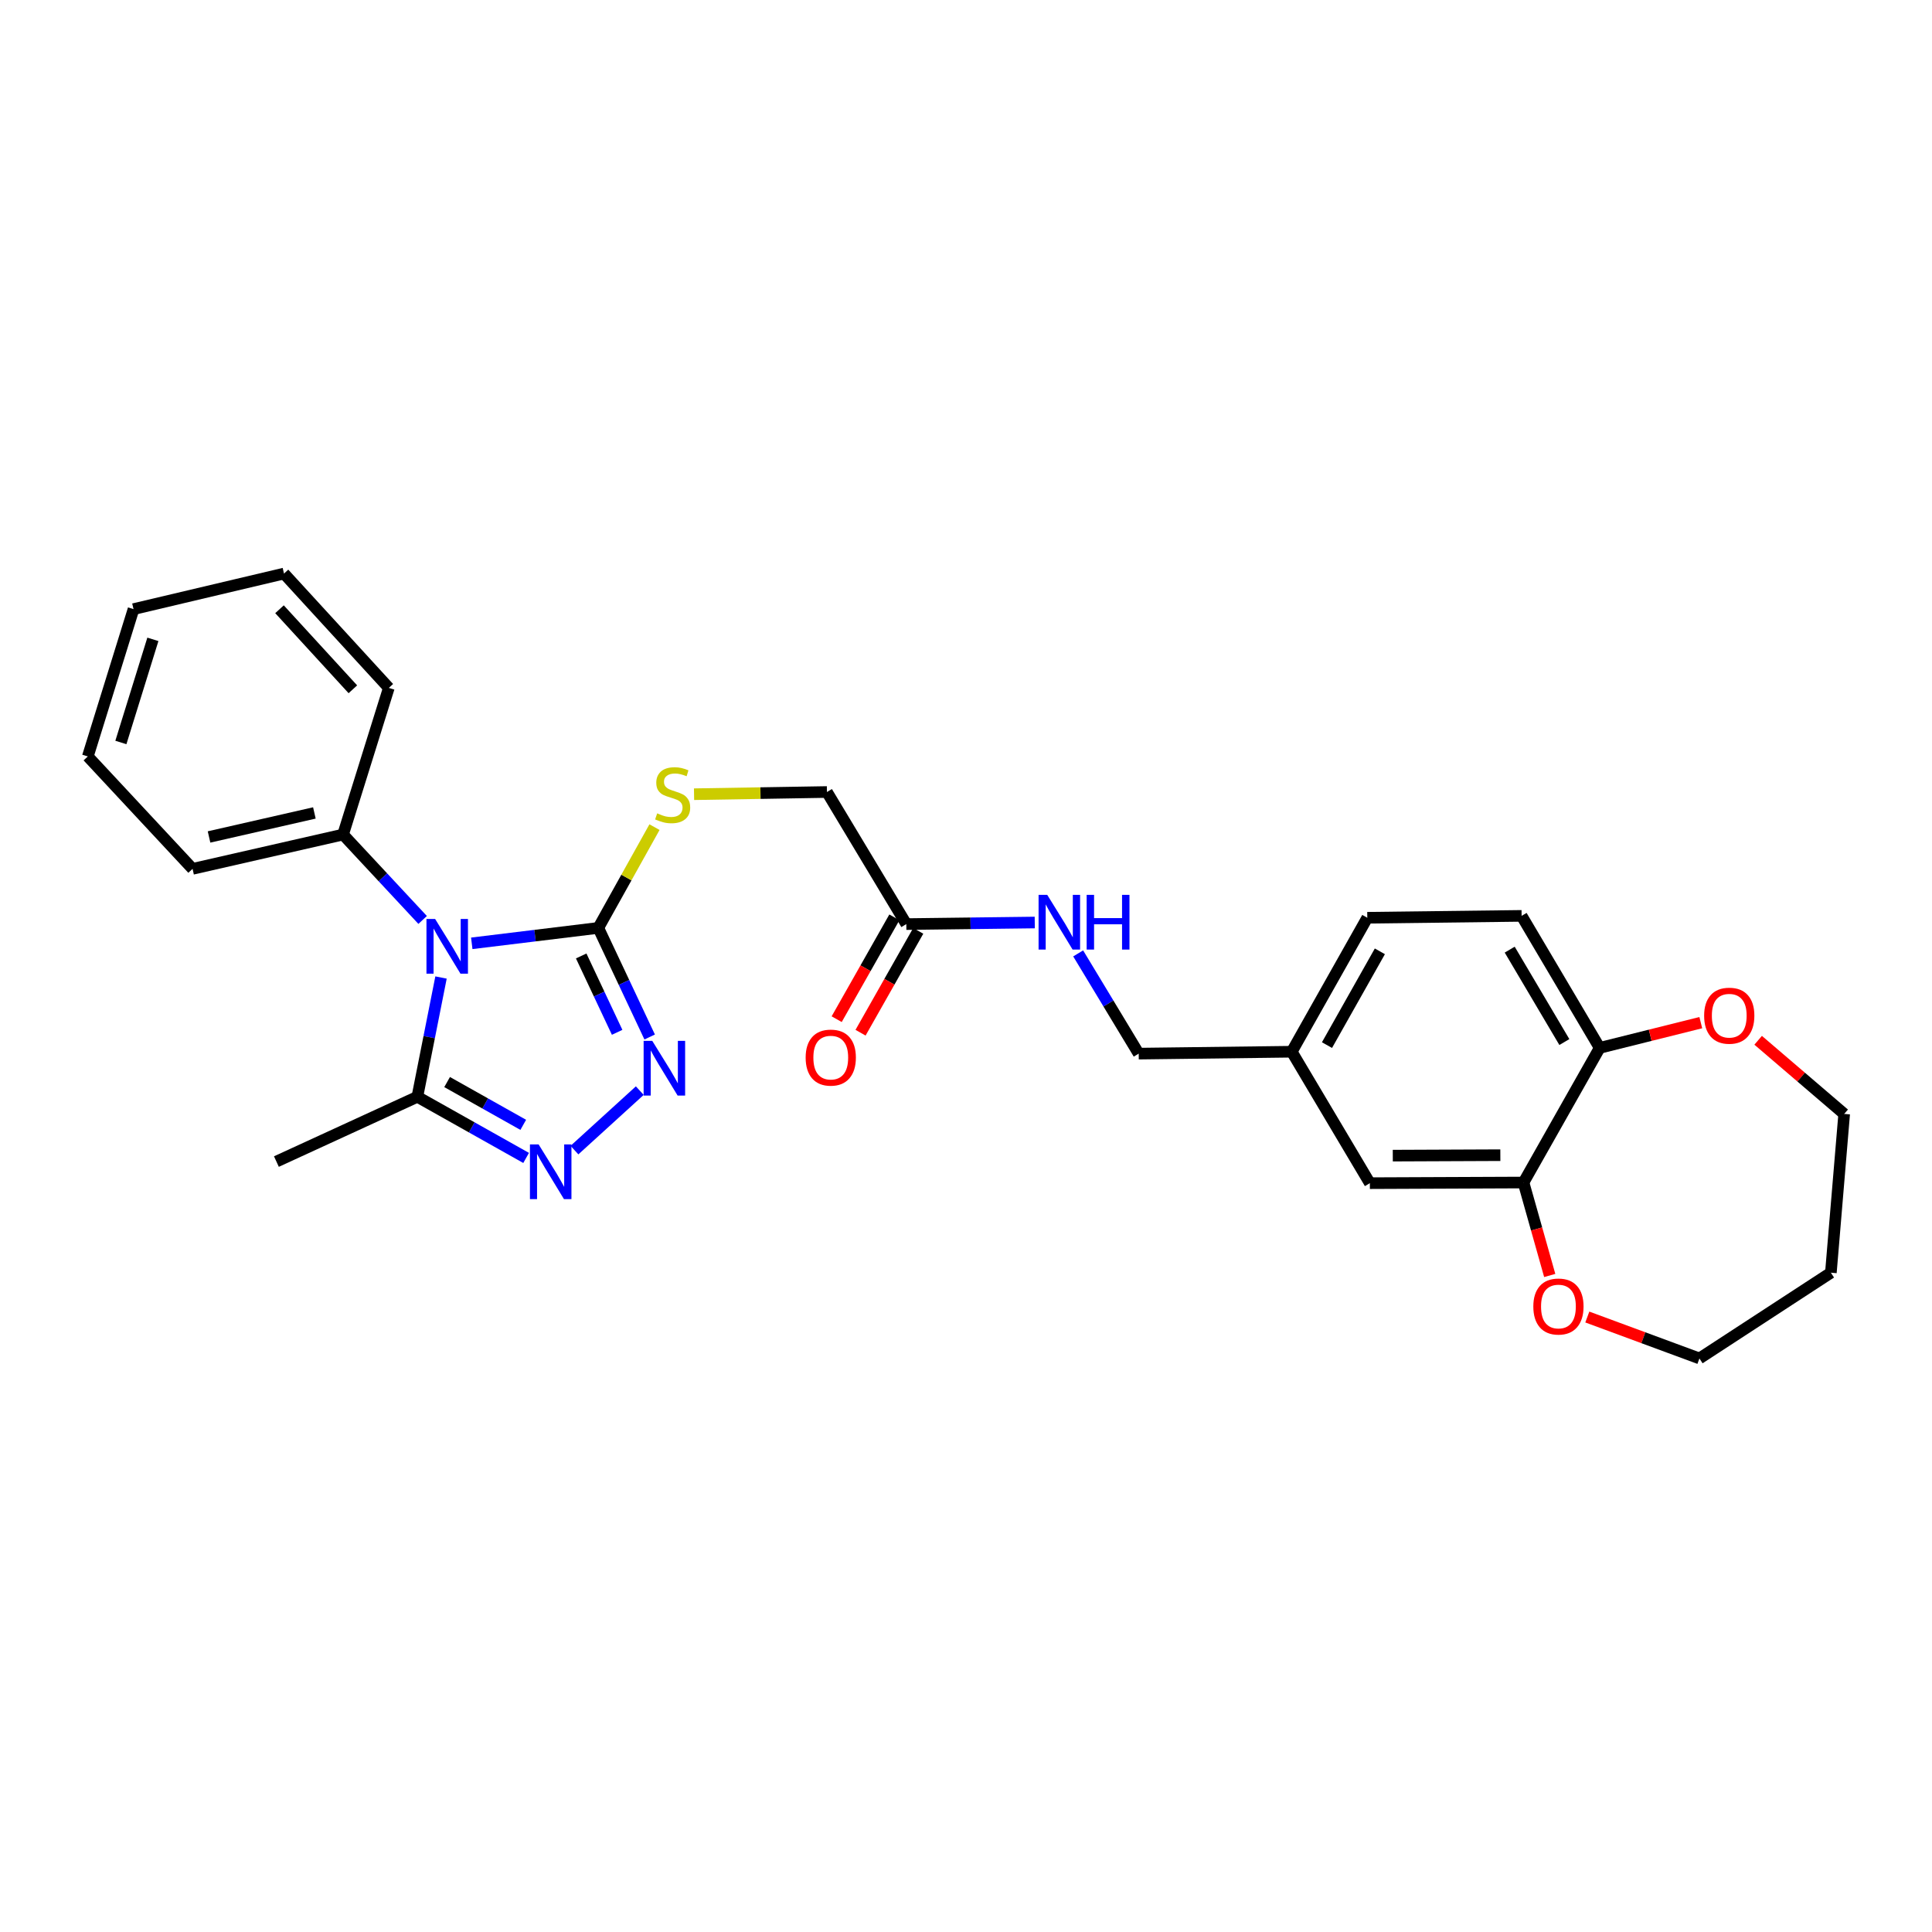 <?xml version='1.0' encoding='iso-8859-1'?>
<svg version='1.1' baseProfile='full'
              xmlns='http://www.w3.org/2000/svg'
                      xmlns:rdkit='http://www.rdkit.org/xml'
                      xmlns:xlink='http://www.w3.org/1999/xlink'
                  xml:space='preserve'
width='1000px' height='1000px' viewBox='0 0 1000 1000'>
<!-- END OF HEADER -->
<rect style='opacity:1.0;fill:#FFFFFF;stroke:none' width='1000' height='1000' x='0' y='0'> </rect>
<path class='bond-0' d='M 244.186,488.266 L 276.936,484.275' style='fill:none;fill-rule:evenodd;stroke:#0000FF;stroke-width:6px;stroke-linecap:butt;stroke-linejoin:miter;stroke-opacity:1' />
<path class='bond-0' d='M 276.936,484.275 L 309.686,480.284' style='fill:none;fill-rule:evenodd;stroke:#000000;stroke-width:6px;stroke-linecap:butt;stroke-linejoin:miter;stroke-opacity:1' />
<path class='bond-3' d='M 228.272,505.96 L 222.147,536.83' style='fill:none;fill-rule:evenodd;stroke:#0000FF;stroke-width:6px;stroke-linecap:butt;stroke-linejoin:miter;stroke-opacity:1' />
<path class='bond-3' d='M 222.147,536.83 L 216.021,567.701' style='fill:none;fill-rule:evenodd;stroke:#000000;stroke-width:6px;stroke-linecap:butt;stroke-linejoin:miter;stroke-opacity:1' />
<path class='bond-6' d='M 218.759,476.167 L 198.163,454.063' style='fill:none;fill-rule:evenodd;stroke:#0000FF;stroke-width:6px;stroke-linecap:butt;stroke-linejoin:miter;stroke-opacity:1' />
<path class='bond-6' d='M 198.163,454.063 L 177.566,431.96' style='fill:none;fill-rule:evenodd;stroke:#000000;stroke-width:6px;stroke-linecap:butt;stroke-linejoin:miter;stroke-opacity:1' />
<path class='bond-1' d='M 309.686,480.284 L 322.978,508.516' style='fill:none;fill-rule:evenodd;stroke:#000000;stroke-width:6px;stroke-linecap:butt;stroke-linejoin:miter;stroke-opacity:1' />
<path class='bond-1' d='M 322.978,508.516 L 336.269,536.749' style='fill:none;fill-rule:evenodd;stroke:#0000FF;stroke-width:6px;stroke-linecap:butt;stroke-linejoin:miter;stroke-opacity:1' />
<path class='bond-1' d='M 300.825,494.802 L 310.129,514.565' style='fill:none;fill-rule:evenodd;stroke:#000000;stroke-width:6px;stroke-linecap:butt;stroke-linejoin:miter;stroke-opacity:1' />
<path class='bond-1' d='M 310.129,514.565 L 319.433,534.328' style='fill:none;fill-rule:evenodd;stroke:#0000FF;stroke-width:6px;stroke-linecap:butt;stroke-linejoin:miter;stroke-opacity:1' />
<path class='bond-4' d='M 309.686,480.284 L 324.227,454.202' style='fill:none;fill-rule:evenodd;stroke:#000000;stroke-width:6px;stroke-linecap:butt;stroke-linejoin:miter;stroke-opacity:1' />
<path class='bond-4' d='M 324.227,454.202 L 338.767,428.121' style='fill:none;fill-rule:evenodd;stroke:#CCCC00;stroke-width:6px;stroke-linecap:butt;stroke-linejoin:miter;stroke-opacity:1' />
<path class='bond-28' d='M 331.15,564.507 L 297.338,595.295' style='fill:none;fill-rule:evenodd;stroke:#0000FF;stroke-width:6px;stroke-linecap:butt;stroke-linejoin:miter;stroke-opacity:1' />
<path class='bond-2' d='M 272.32,599.345 L 244.17,583.523' style='fill:none;fill-rule:evenodd;stroke:#0000FF;stroke-width:6px;stroke-linecap:butt;stroke-linejoin:miter;stroke-opacity:1' />
<path class='bond-2' d='M 244.17,583.523 L 216.021,567.701' style='fill:none;fill-rule:evenodd;stroke:#000000;stroke-width:6px;stroke-linecap:butt;stroke-linejoin:miter;stroke-opacity:1' />
<path class='bond-2' d='M 270.833,582.219 L 251.128,571.143' style='fill:none;fill-rule:evenodd;stroke:#0000FF;stroke-width:6px;stroke-linecap:butt;stroke-linejoin:miter;stroke-opacity:1' />
<path class='bond-2' d='M 251.128,571.143 L 231.424,560.068' style='fill:none;fill-rule:evenodd;stroke:#000000;stroke-width:6px;stroke-linecap:butt;stroke-linejoin:miter;stroke-opacity:1' />
<path class='bond-19' d='M 216.021,567.701 L 143.065,601.224' style='fill:none;fill-rule:evenodd;stroke:#000000;stroke-width:6px;stroke-linecap:butt;stroke-linejoin:miter;stroke-opacity:1' />
<path class='bond-14' d='M 359.241,411.081 L 393.632,410.511' style='fill:none;fill-rule:evenodd;stroke:#CCCC00;stroke-width:6px;stroke-linecap:butt;stroke-linejoin:miter;stroke-opacity:1' />
<path class='bond-14' d='M 393.632,410.511 L 428.023,409.94' style='fill:none;fill-rule:evenodd;stroke:#000000;stroke-width:6px;stroke-linecap:butt;stroke-linejoin:miter;stroke-opacity:1' />
<path class='bond-5' d='M 788.563,612.072 L 709.036,612.404' style='fill:none;fill-rule:evenodd;stroke:#000000;stroke-width:6px;stroke-linecap:butt;stroke-linejoin:miter;stroke-opacity:1' />
<path class='bond-5' d='M 776.575,597.921 L 720.906,598.153' style='fill:none;fill-rule:evenodd;stroke:#000000;stroke-width:6px;stroke-linecap:butt;stroke-linejoin:miter;stroke-opacity:1' />
<path class='bond-9' d='M 788.563,612.072 L 795.35,636.127' style='fill:none;fill-rule:evenodd;stroke:#000000;stroke-width:6px;stroke-linecap:butt;stroke-linejoin:miter;stroke-opacity:1' />
<path class='bond-9' d='M 795.35,636.127 L 802.137,660.183' style='fill:none;fill-rule:evenodd;stroke:#FF0000;stroke-width:6px;stroke-linecap:butt;stroke-linejoin:miter;stroke-opacity:1' />
<path class='bond-30' d='M 788.563,612.072 L 827.996,542.383' style='fill:none;fill-rule:evenodd;stroke:#000000;stroke-width:6px;stroke-linecap:butt;stroke-linejoin:miter;stroke-opacity:1' />
<path class='bond-23' d='M 177.566,431.96 L 99.672,449.719' style='fill:none;fill-rule:evenodd;stroke:#000000;stroke-width:6px;stroke-linecap:butt;stroke-linejoin:miter;stroke-opacity:1' />
<path class='bond-23' d='M 162.725,420.778 L 108.199,433.209' style='fill:none;fill-rule:evenodd;stroke:#000000;stroke-width:6px;stroke-linecap:butt;stroke-linejoin:miter;stroke-opacity:1' />
<path class='bond-24' d='M 177.566,431.96 L 201.251,356.054' style='fill:none;fill-rule:evenodd;stroke:#000000;stroke-width:6px;stroke-linecap:butt;stroke-linejoin:miter;stroke-opacity:1' />
<path class='bond-7' d='M 469.104,478.311 L 428.023,409.94' style='fill:none;fill-rule:evenodd;stroke:#000000;stroke-width:6px;stroke-linecap:butt;stroke-linejoin:miter;stroke-opacity:1' />
<path class='bond-10' d='M 469.104,478.311 L 502.346,477.901' style='fill:none;fill-rule:evenodd;stroke:#000000;stroke-width:6px;stroke-linecap:butt;stroke-linejoin:miter;stroke-opacity:1' />
<path class='bond-10' d='M 502.346,477.901 L 535.588,477.49' style='fill:none;fill-rule:evenodd;stroke:#0000FF;stroke-width:6px;stroke-linecap:butt;stroke-linejoin:miter;stroke-opacity:1' />
<path class='bond-13' d='M 462.926,474.811 L 447.994,501.169' style='fill:none;fill-rule:evenodd;stroke:#000000;stroke-width:6px;stroke-linecap:butt;stroke-linejoin:miter;stroke-opacity:1' />
<path class='bond-13' d='M 447.994,501.169 L 433.061,527.527' style='fill:none;fill-rule:evenodd;stroke:#FF0000;stroke-width:6px;stroke-linecap:butt;stroke-linejoin:miter;stroke-opacity:1' />
<path class='bond-13' d='M 475.282,481.811 L 460.35,508.169' style='fill:none;fill-rule:evenodd;stroke:#000000;stroke-width:6px;stroke-linecap:butt;stroke-linejoin:miter;stroke-opacity:1' />
<path class='bond-13' d='M 460.35,508.169 L 445.417,534.527' style='fill:none;fill-rule:evenodd;stroke:#FF0000;stroke-width:6px;stroke-linecap:butt;stroke-linejoin:miter;stroke-opacity:1' />
<path class='bond-8' d='M 827.996,542.383 L 787.585,474.051' style='fill:none;fill-rule:evenodd;stroke:#000000;stroke-width:6px;stroke-linecap:butt;stroke-linejoin:miter;stroke-opacity:1' />
<path class='bond-8' d='M 809.71,539.362 L 781.423,491.53' style='fill:none;fill-rule:evenodd;stroke:#000000;stroke-width:6px;stroke-linecap:butt;stroke-linejoin:miter;stroke-opacity:1' />
<path class='bond-12' d='M 827.996,542.383 L 854.163,535.851' style='fill:none;fill-rule:evenodd;stroke:#000000;stroke-width:6px;stroke-linecap:butt;stroke-linejoin:miter;stroke-opacity:1' />
<path class='bond-12' d='M 854.163,535.851 L 880.33,529.318' style='fill:none;fill-rule:evenodd;stroke:#FF0000;stroke-width:6px;stroke-linecap:butt;stroke-linejoin:miter;stroke-opacity:1' />
<path class='bond-21' d='M 821.591,681.689 L 850.604,692.408' style='fill:none;fill-rule:evenodd;stroke:#FF0000;stroke-width:6px;stroke-linecap:butt;stroke-linejoin:miter;stroke-opacity:1' />
<path class='bond-21' d='M 850.604,692.408 L 879.618,703.127' style='fill:none;fill-rule:evenodd;stroke:#000000;stroke-width:6px;stroke-linecap:butt;stroke-linejoin:miter;stroke-opacity:1' />
<path class='bond-17' d='M 558.06,493.48 L 573.725,519.419' style='fill:none;fill-rule:evenodd;stroke:#0000FF;stroke-width:6px;stroke-linecap:butt;stroke-linejoin:miter;stroke-opacity:1' />
<path class='bond-17' d='M 573.725,519.419 L 589.39,545.358' style='fill:none;fill-rule:evenodd;stroke:#000000;stroke-width:6px;stroke-linecap:butt;stroke-linejoin:miter;stroke-opacity:1' />
<path class='bond-11' d='M 709.036,612.404 L 668.609,544.371' style='fill:none;fill-rule:evenodd;stroke:#000000;stroke-width:6px;stroke-linecap:butt;stroke-linejoin:miter;stroke-opacity:1' />
<path class='bond-22' d='M 910.015,538.449 L 932.28,557.513' style='fill:none;fill-rule:evenodd;stroke:#FF0000;stroke-width:6px;stroke-linecap:butt;stroke-linejoin:miter;stroke-opacity:1' />
<path class='bond-22' d='M 932.28,557.513 L 954.545,576.577' style='fill:none;fill-rule:evenodd;stroke:#000000;stroke-width:6px;stroke-linecap:butt;stroke-linejoin:miter;stroke-opacity:1' />
<path class='bond-15' d='M 787.585,474.051 L 707.71,475.029' style='fill:none;fill-rule:evenodd;stroke:#000000;stroke-width:6px;stroke-linecap:butt;stroke-linejoin:miter;stroke-opacity:1' />
<path class='bond-16' d='M 668.609,544.371 L 589.39,545.358' style='fill:none;fill-rule:evenodd;stroke:#000000;stroke-width:6px;stroke-linecap:butt;stroke-linejoin:miter;stroke-opacity:1' />
<path class='bond-18' d='M 668.609,544.371 L 707.71,475.029' style='fill:none;fill-rule:evenodd;stroke:#000000;stroke-width:6px;stroke-linecap:butt;stroke-linejoin:miter;stroke-opacity:1' />
<path class='bond-18' d='M 686.845,540.945 L 714.215,492.406' style='fill:none;fill-rule:evenodd;stroke:#000000;stroke-width:6px;stroke-linecap:butt;stroke-linejoin:miter;stroke-opacity:1' />
<path class='bond-20' d='M 947.658,658.747 L 879.618,703.127' style='fill:none;fill-rule:evenodd;stroke:#000000;stroke-width:6px;stroke-linecap:butt;stroke-linejoin:miter;stroke-opacity:1' />
<path class='bond-31' d='M 947.658,658.747 L 954.545,576.577' style='fill:none;fill-rule:evenodd;stroke:#000000;stroke-width:6px;stroke-linecap:butt;stroke-linejoin:miter;stroke-opacity:1' />
<path class='bond-26' d='M 99.672,449.719 L 45.455,391.533' style='fill:none;fill-rule:evenodd;stroke:#000000;stroke-width:6px;stroke-linecap:butt;stroke-linejoin:miter;stroke-opacity:1' />
<path class='bond-25' d='M 201.251,356.054 L 147.002,296.873' style='fill:none;fill-rule:evenodd;stroke:#000000;stroke-width:6px;stroke-linecap:butt;stroke-linejoin:miter;stroke-opacity:1' />
<path class='bond-25' d='M 182.645,356.773 L 144.671,315.347' style='fill:none;fill-rule:evenodd;stroke:#000000;stroke-width:6px;stroke-linecap:butt;stroke-linejoin:miter;stroke-opacity:1' />
<path class='bond-27' d='M 147.002,296.873 L 69.116,315.28' style='fill:none;fill-rule:evenodd;stroke:#000000;stroke-width:6px;stroke-linecap:butt;stroke-linejoin:miter;stroke-opacity:1' />
<path class='bond-29' d='M 45.455,391.533 L 69.116,315.28' style='fill:none;fill-rule:evenodd;stroke:#000000;stroke-width:6px;stroke-linecap:butt;stroke-linejoin:miter;stroke-opacity:1' />
<path class='bond-29' d='M 62.567,384.304 L 79.13,330.927' style='fill:none;fill-rule:evenodd;stroke:#000000;stroke-width:6px;stroke-linecap:butt;stroke-linejoin:miter;stroke-opacity:1' />
<path  class='atom-0' d='M 225.216 475.654
L 234.496 490.654
Q 235.416 492.134, 236.896 494.814
Q 238.376 497.494, 238.456 497.654
L 238.456 475.654
L 242.216 475.654
L 242.216 503.974
L 238.336 503.974
L 228.376 487.574
Q 227.216 485.654, 225.976 483.454
Q 224.776 481.254, 224.416 480.574
L 224.416 503.974
L 220.736 503.974
L 220.736 475.654
L 225.216 475.654
' fill='#0000FF'/>
<path  class='atom-2' d='M 337.62 538.756
L 346.9 553.756
Q 347.82 555.236, 349.3 557.916
Q 350.78 560.596, 350.86 560.756
L 350.86 538.756
L 354.62 538.756
L 354.62 567.076
L 350.74 567.076
L 340.78 550.676
Q 339.62 548.756, 338.38 546.556
Q 337.18 544.356, 336.82 543.676
L 336.82 567.076
L 333.14 567.076
L 333.14 538.756
L 337.62 538.756
' fill='#0000FF'/>
<path  class='atom-3' d='M 278.779 592.334
L 288.059 607.334
Q 288.979 608.814, 290.459 611.494
Q 291.939 614.174, 292.019 614.334
L 292.019 592.334
L 295.779 592.334
L 295.779 620.654
L 291.899 620.654
L 281.939 604.254
Q 280.779 602.334, 279.539 600.134
Q 278.339 597.934, 277.979 597.254
L 277.979 620.654
L 274.299 620.654
L 274.299 592.334
L 278.779 592.334
' fill='#0000FF'/>
<path  class='atom-5' d='M 340.164 420.985
Q 340.484 421.105, 341.804 421.665
Q 343.124 422.225, 344.564 422.585
Q 346.044 422.905, 347.484 422.905
Q 350.164 422.905, 351.724 421.625
Q 353.284 420.305, 353.284 418.025
Q 353.284 416.465, 352.484 415.505
Q 351.724 414.545, 350.524 414.025
Q 349.324 413.505, 347.324 412.905
Q 344.804 412.145, 343.284 411.425
Q 341.804 410.705, 340.724 409.185
Q 339.684 407.665, 339.684 405.105
Q 339.684 401.545, 342.084 399.345
Q 344.524 397.145, 349.324 397.145
Q 352.604 397.145, 356.324 398.705
L 355.404 401.785
Q 352.004 400.385, 349.444 400.385
Q 346.684 400.385, 345.164 401.545
Q 343.644 402.665, 343.684 404.625
Q 343.684 406.145, 344.444 407.065
Q 345.244 407.985, 346.364 408.505
Q 347.524 409.025, 349.444 409.625
Q 352.004 410.425, 353.524 411.225
Q 355.044 412.025, 356.124 413.665
Q 357.244 415.265, 357.244 418.025
Q 357.244 421.945, 354.604 424.065
Q 352.004 426.145, 347.644 426.145
Q 345.124 426.145, 343.204 425.585
Q 341.324 425.065, 339.084 424.145
L 340.164 420.985
' fill='#CCCC00'/>
<path  class='atom-10' d='M 793.646 676.248
Q 793.646 669.448, 797.006 665.648
Q 800.366 661.848, 806.646 661.848
Q 812.926 661.848, 816.286 665.648
Q 819.646 669.448, 819.646 676.248
Q 819.646 683.128, 816.246 687.048
Q 812.846 690.928, 806.646 690.928
Q 800.406 690.928, 797.006 687.048
Q 793.646 683.168, 793.646 676.248
M 806.646 687.728
Q 810.966 687.728, 813.286 684.848
Q 815.646 681.928, 815.646 676.248
Q 815.646 670.688, 813.286 667.888
Q 810.966 665.048, 806.646 665.048
Q 802.326 665.048, 799.966 667.848
Q 797.646 670.648, 797.646 676.248
Q 797.646 681.968, 799.966 684.848
Q 802.326 687.728, 806.646 687.728
' fill='#FF0000'/>
<path  class='atom-11' d='M 542.048 463.173
L 551.328 478.173
Q 552.248 479.653, 553.728 482.333
Q 555.208 485.013, 555.288 485.173
L 555.288 463.173
L 559.048 463.173
L 559.048 491.493
L 555.168 491.493
L 545.208 475.093
Q 544.048 473.173, 542.808 470.973
Q 541.608 468.773, 541.248 468.093
L 541.248 491.493
L 537.568 491.493
L 537.568 463.173
L 542.048 463.173
' fill='#0000FF'/>
<path  class='atom-11' d='M 562.448 463.173
L 566.288 463.173
L 566.288 475.213
L 580.768 475.213
L 580.768 463.173
L 584.608 463.173
L 584.608 491.493
L 580.768 491.493
L 580.768 478.413
L 566.288 478.413
L 566.288 491.493
L 562.448 491.493
L 562.448 463.173
' fill='#0000FF'/>
<path  class='atom-13' d='M 882.058 525.721
Q 882.058 518.921, 885.418 515.121
Q 888.778 511.321, 895.058 511.321
Q 901.338 511.321, 904.698 515.121
Q 908.058 518.921, 908.058 525.721
Q 908.058 532.601, 904.658 536.521
Q 901.258 540.401, 895.058 540.401
Q 888.818 540.401, 885.418 536.521
Q 882.058 532.641, 882.058 525.721
M 895.058 537.201
Q 899.378 537.201, 901.698 534.321
Q 904.058 531.401, 904.058 525.721
Q 904.058 520.161, 901.698 517.361
Q 899.378 514.521, 895.058 514.521
Q 890.738 514.521, 888.378 517.321
Q 886.058 520.121, 886.058 525.721
Q 886.058 531.441, 888.378 534.321
Q 890.738 537.201, 895.058 537.201
' fill='#FF0000'/>
<path  class='atom-14' d='M 417.003 547.41
Q 417.003 540.61, 420.363 536.81
Q 423.723 533.01, 430.003 533.01
Q 436.283 533.01, 439.643 536.81
Q 443.003 540.61, 443.003 547.41
Q 443.003 554.29, 439.603 558.21
Q 436.203 562.09, 430.003 562.09
Q 423.763 562.09, 420.363 558.21
Q 417.003 554.33, 417.003 547.41
M 430.003 558.89
Q 434.323 558.89, 436.643 556.01
Q 439.003 553.09, 439.003 547.41
Q 439.003 541.85, 436.643 539.05
Q 434.323 536.21, 430.003 536.21
Q 425.683 536.21, 423.323 539.01
Q 421.003 541.81, 421.003 547.41
Q 421.003 553.13, 423.323 556.01
Q 425.683 558.89, 430.003 558.89
' fill='#FF0000'/>
</svg>
